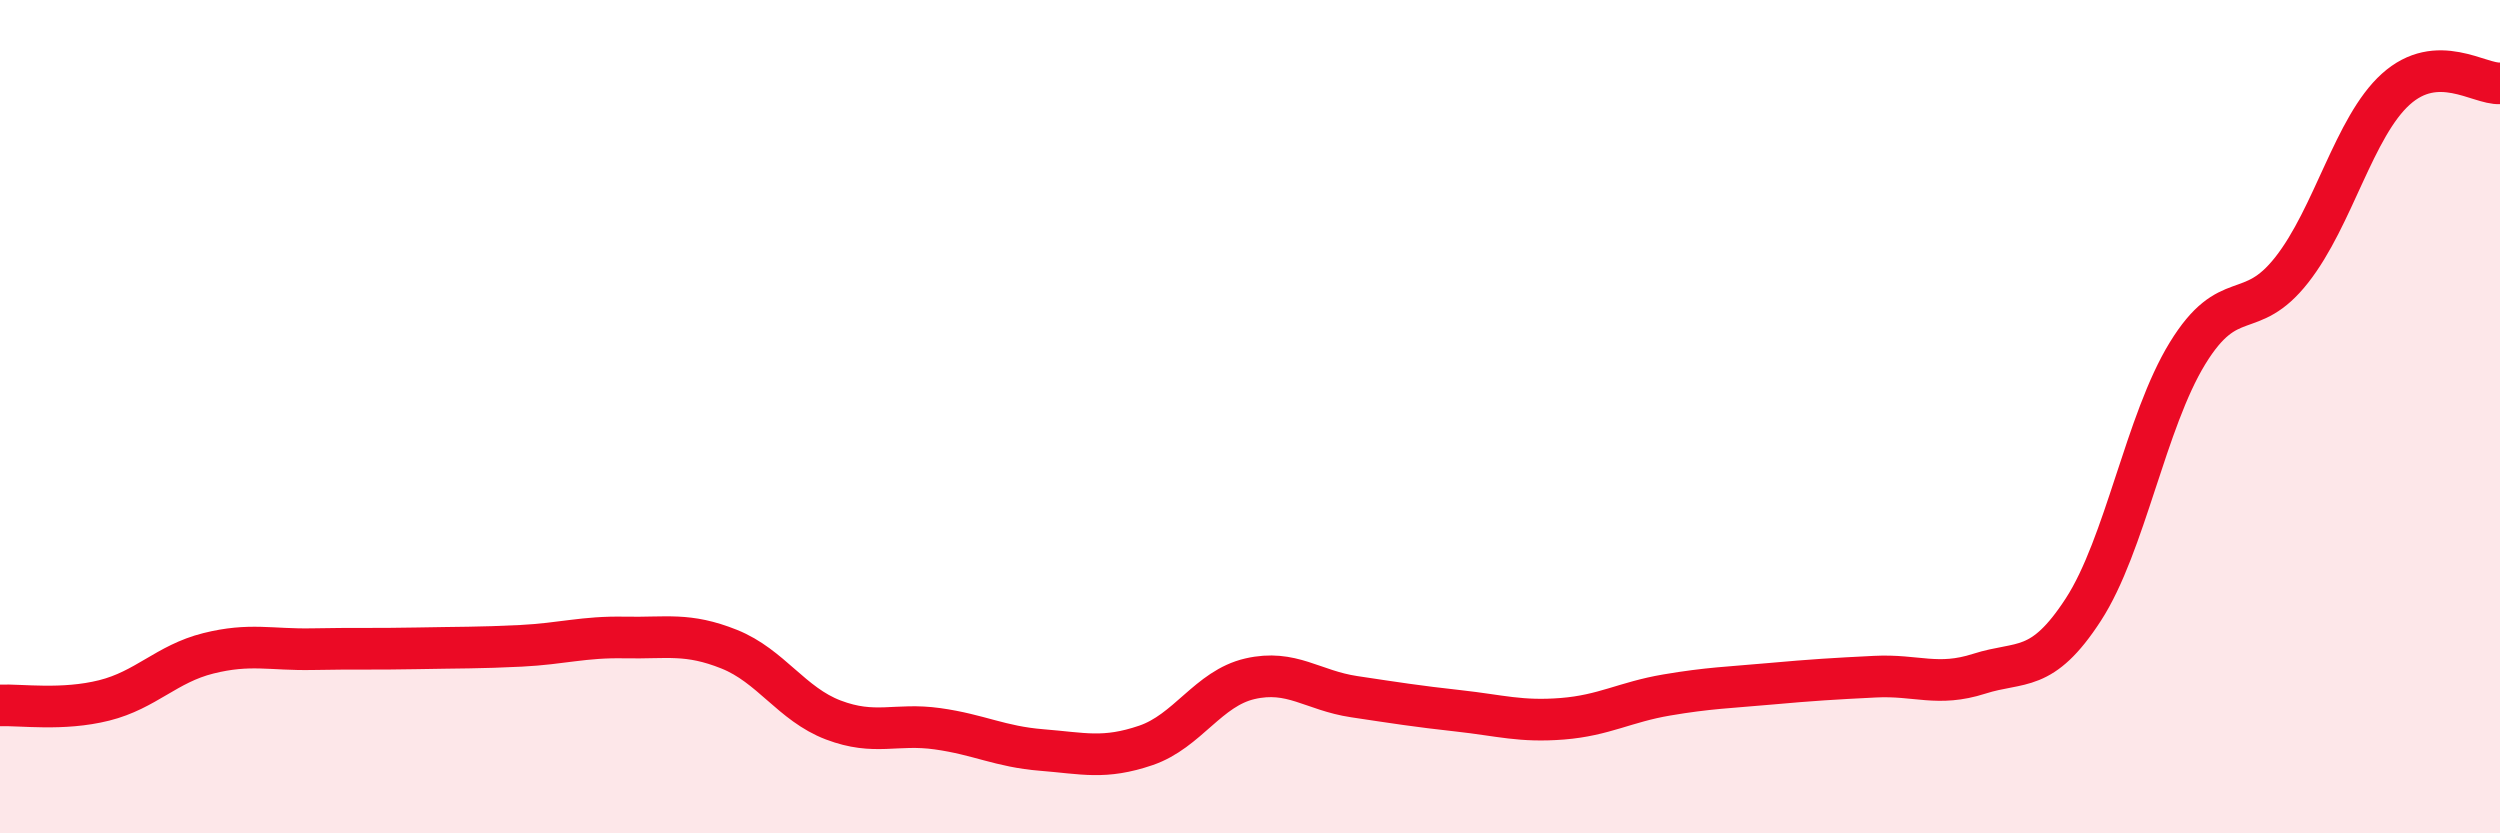 
    <svg width="60" height="20" viewBox="0 0 60 20" xmlns="http://www.w3.org/2000/svg">
      <path
        d="M 0,16.93 C 0.5,16.91 1.5,17.06 2.5,16.81 C 3.5,16.56 4,15.93 5,15.68 C 6,15.43 6.5,15.6 7.5,15.58 C 8.5,15.56 9,15.58 10,15.56 C 11,15.54 11.5,15.55 12.5,15.5 C 13.5,15.45 14,15.28 15,15.3 C 16,15.32 16.5,15.18 17.5,15.58 C 18.5,15.98 19,16.9 20,17.28 C 21,17.66 21.5,17.35 22.5,17.49 C 23.5,17.63 24,17.92 25,18 C 26,18.08 26.5,18.23 27.5,17.89 C 28.5,17.55 29,16.52 30,16.29 C 31,16.06 31.5,16.57 32.5,16.72 C 33.5,16.87 34,16.95 35,17.06 C 36,17.17 36.5,17.33 37.5,17.25 C 38.5,17.17 39,16.85 40,16.68 C 41,16.51 41.5,16.5 42.5,16.41 C 43.5,16.32 44,16.29 45,16.24 C 46,16.19 46.5,16.49 47.5,16.17 C 48.5,15.85 49,16.17 50,14.63 C 51,13.09 51.5,10.11 52.5,8.48 C 53.5,6.85 54,7.75 55,6.48 C 56,5.21 56.5,3.04 57.5,2.14 C 58.5,1.24 59.5,2.03 60,2L60 20L0 20Z"
        fill="#EB0A25"
        opacity="0.1"
        stroke-linecap="round"
        stroke-linejoin="round"
      />
      <path
        d="M 0,16.93 C 0.5,16.91 1.5,17.06 2.5,16.81 C 3.5,16.56 4,15.93 5,15.68 C 6,15.43 6.5,15.6 7.5,15.58 C 8.5,15.56 9,15.58 10,15.56 C 11,15.54 11.5,15.55 12.5,15.5 C 13.5,15.45 14,15.28 15,15.3 C 16,15.32 16.5,15.18 17.5,15.58 C 18.5,15.98 19,16.9 20,17.28 C 21,17.66 21.5,17.35 22.5,17.49 C 23.5,17.63 24,17.92 25,18 C 26,18.08 26.5,18.23 27.5,17.89 C 28.5,17.55 29,16.52 30,16.29 C 31,16.06 31.5,16.57 32.5,16.72 C 33.5,16.87 34,16.95 35,17.06 C 36,17.17 36.5,17.33 37.5,17.25 C 38.5,17.17 39,16.85 40,16.68 C 41,16.51 41.5,16.5 42.5,16.41 C 43.5,16.32 44,16.29 45,16.24 C 46,16.19 46.5,16.49 47.5,16.17 C 48.5,15.85 49,16.17 50,14.63 C 51,13.09 51.5,10.11 52.5,8.48 C 53.5,6.85 54,7.75 55,6.48 C 56,5.21 56.5,3.04 57.5,2.14 C 58.5,1.24 59.5,2.03 60,2"
        stroke="#EB0A25"
        stroke-width="1"
        fill="none"
        stroke-linecap="round"
        stroke-linejoin="round"
      />
    </svg>
  